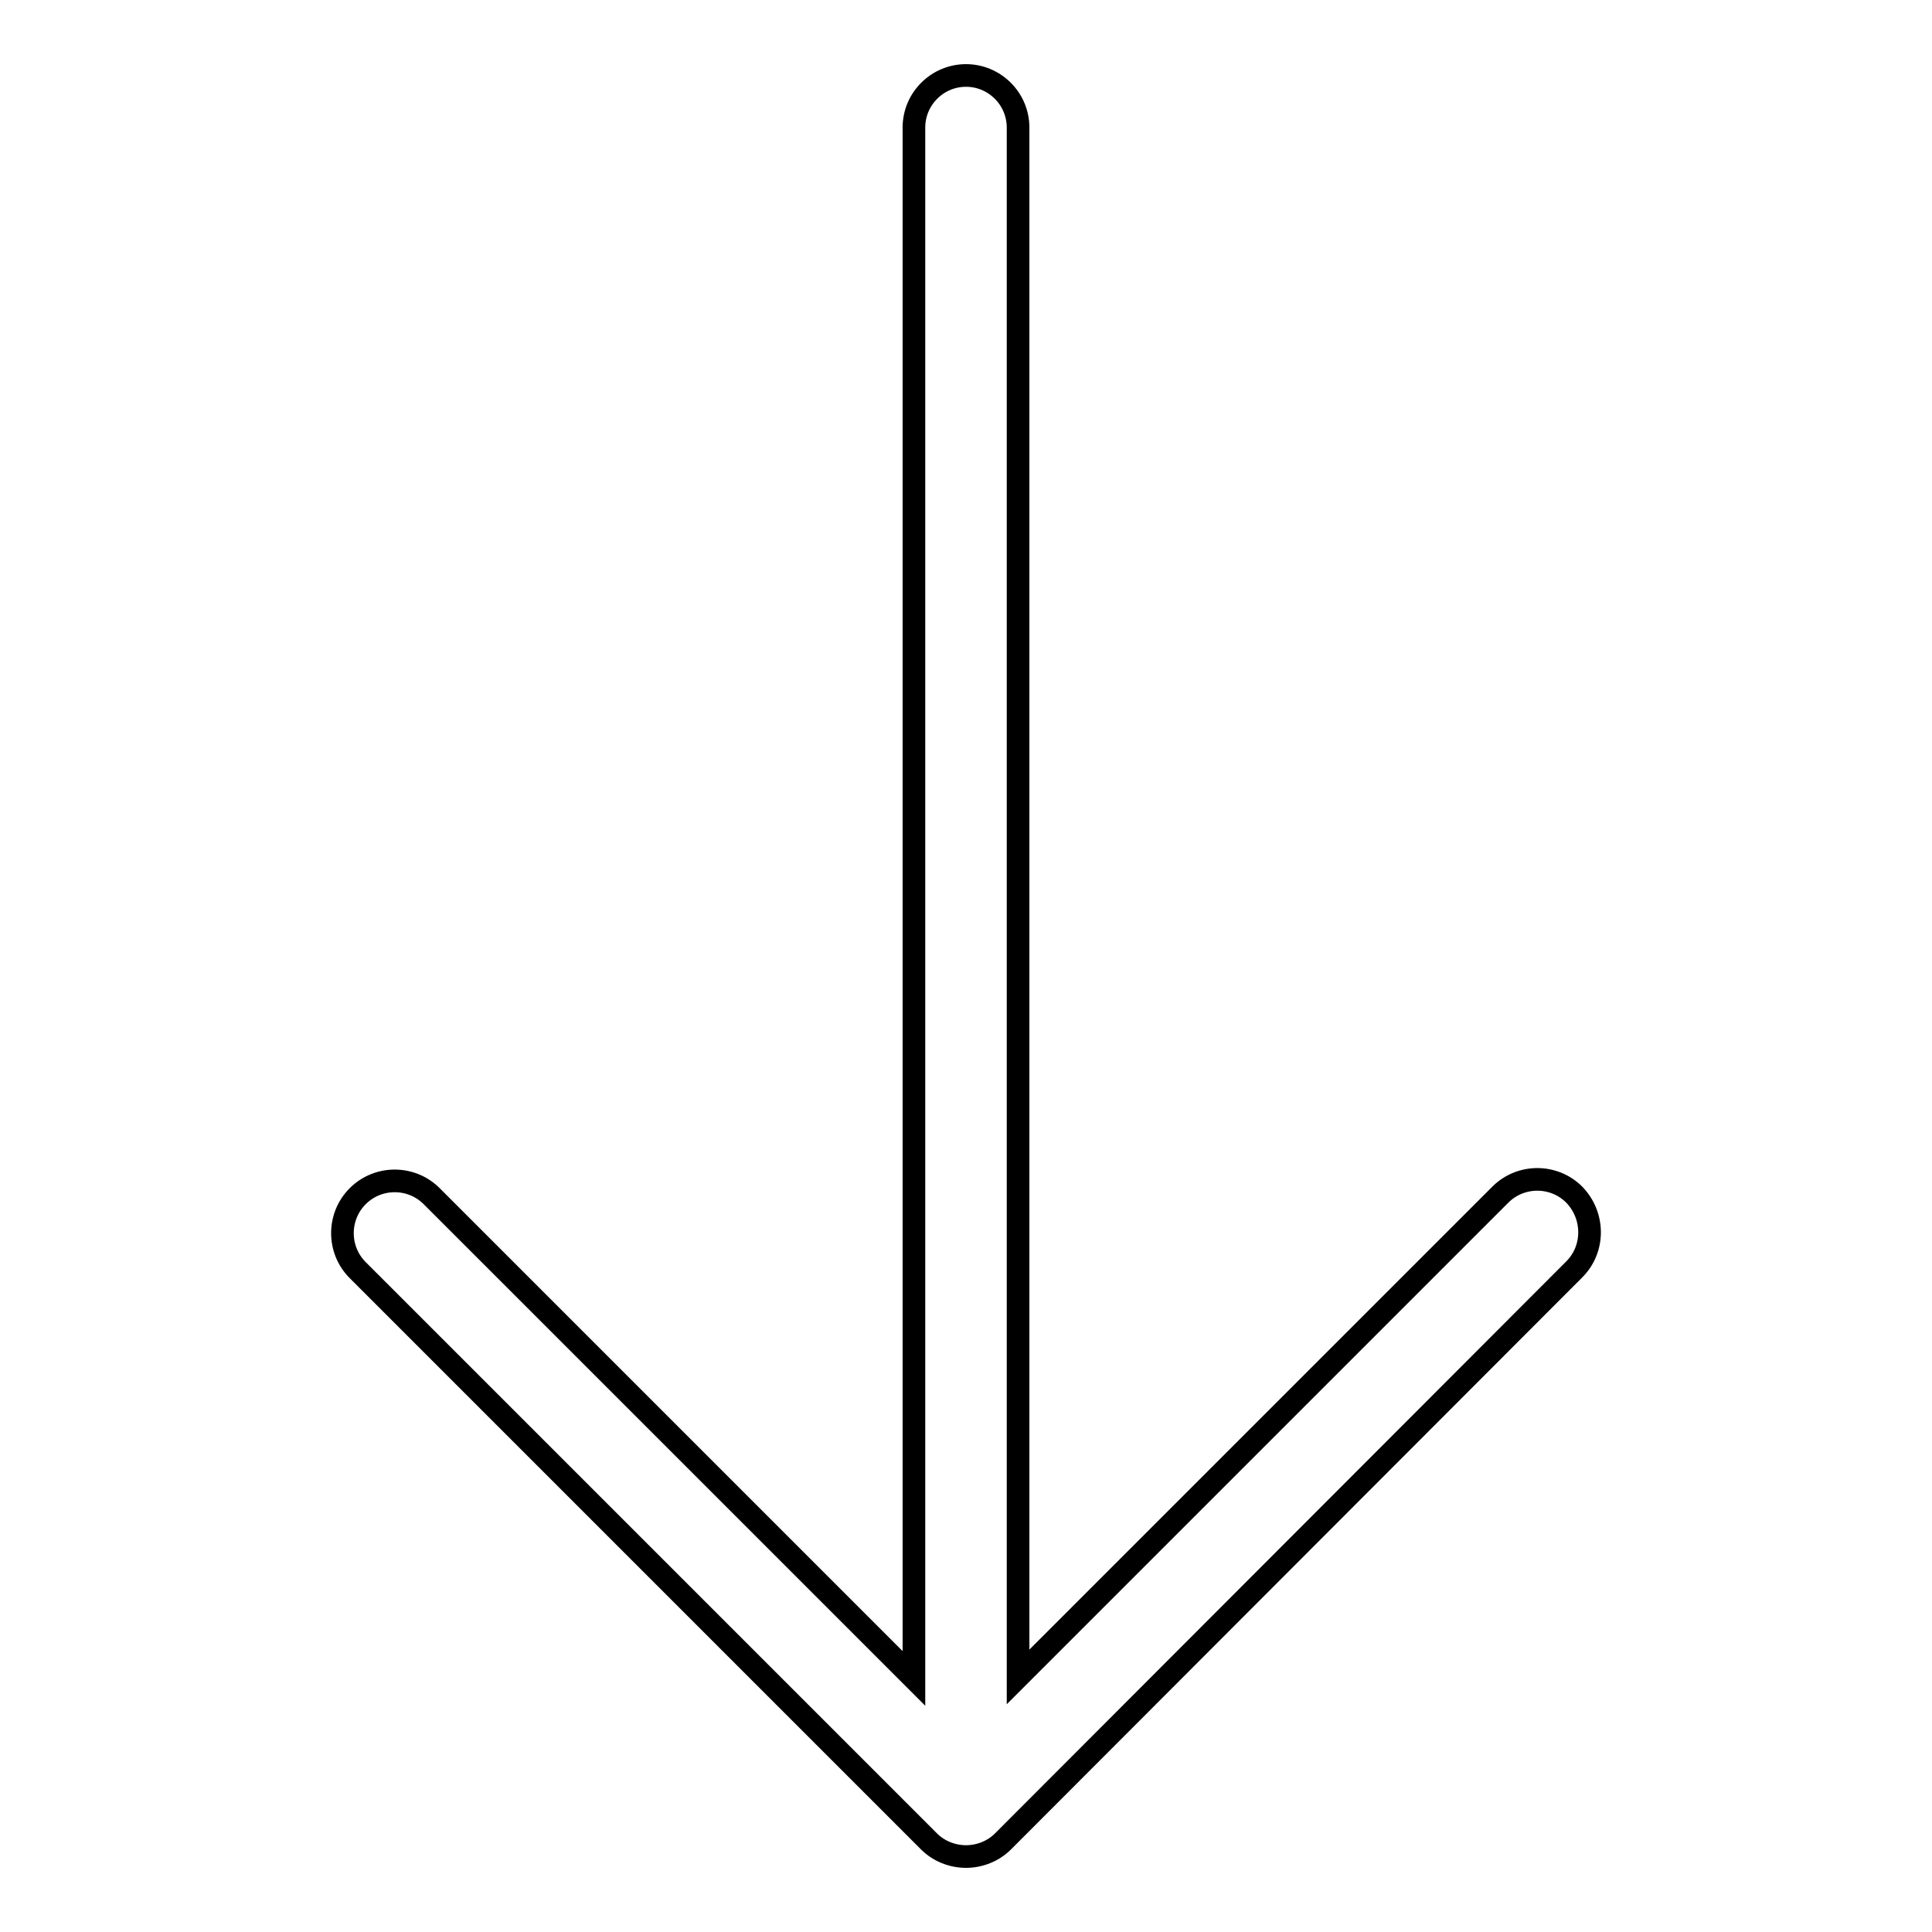 <?xml version="1.0" encoding="utf-8"?>
<!-- Svg Vector Icons : http://www.onlinewebfonts.com/icon -->
<!DOCTYPE svg PUBLIC "-//W3C//DTD SVG 1.1//EN" "http://www.w3.org/Graphics/SVG/1.1/DTD/svg11.dtd">
<svg version="1.1" xmlns="http://www.w3.org/2000/svg" xmlns:xlink="http://www.w3.org/1999/xlink" x="0px" y="0px" viewBox="0 0 256 256" enable-background="new 0 0 256 256" xml:space="preserve">
<g> <path stroke-width="3" fill-opacity="0" stroke="#000000"  d="M208.6,168.2L132.9,244c-1.3,1.3-3.1,2-4.9,2c-1.8,0-3.6-0.7-4.9-2l-75.7-75.7c-2.7-2.7-2.7-7.1,0-9.8 c2.7-2.7,7.1-2.7,9.8,0l63.9,63.9V16.9c0-3.8,3.1-6.9,6.9-6.9c3.8,0,6.9,3.1,6.9,6.9v205.3l63.9-63.9c2.7-2.7,7.1-2.7,9.8,0 C211.3,161.1,211.3,165.5,208.6,168.2z"/></g>
</svg>